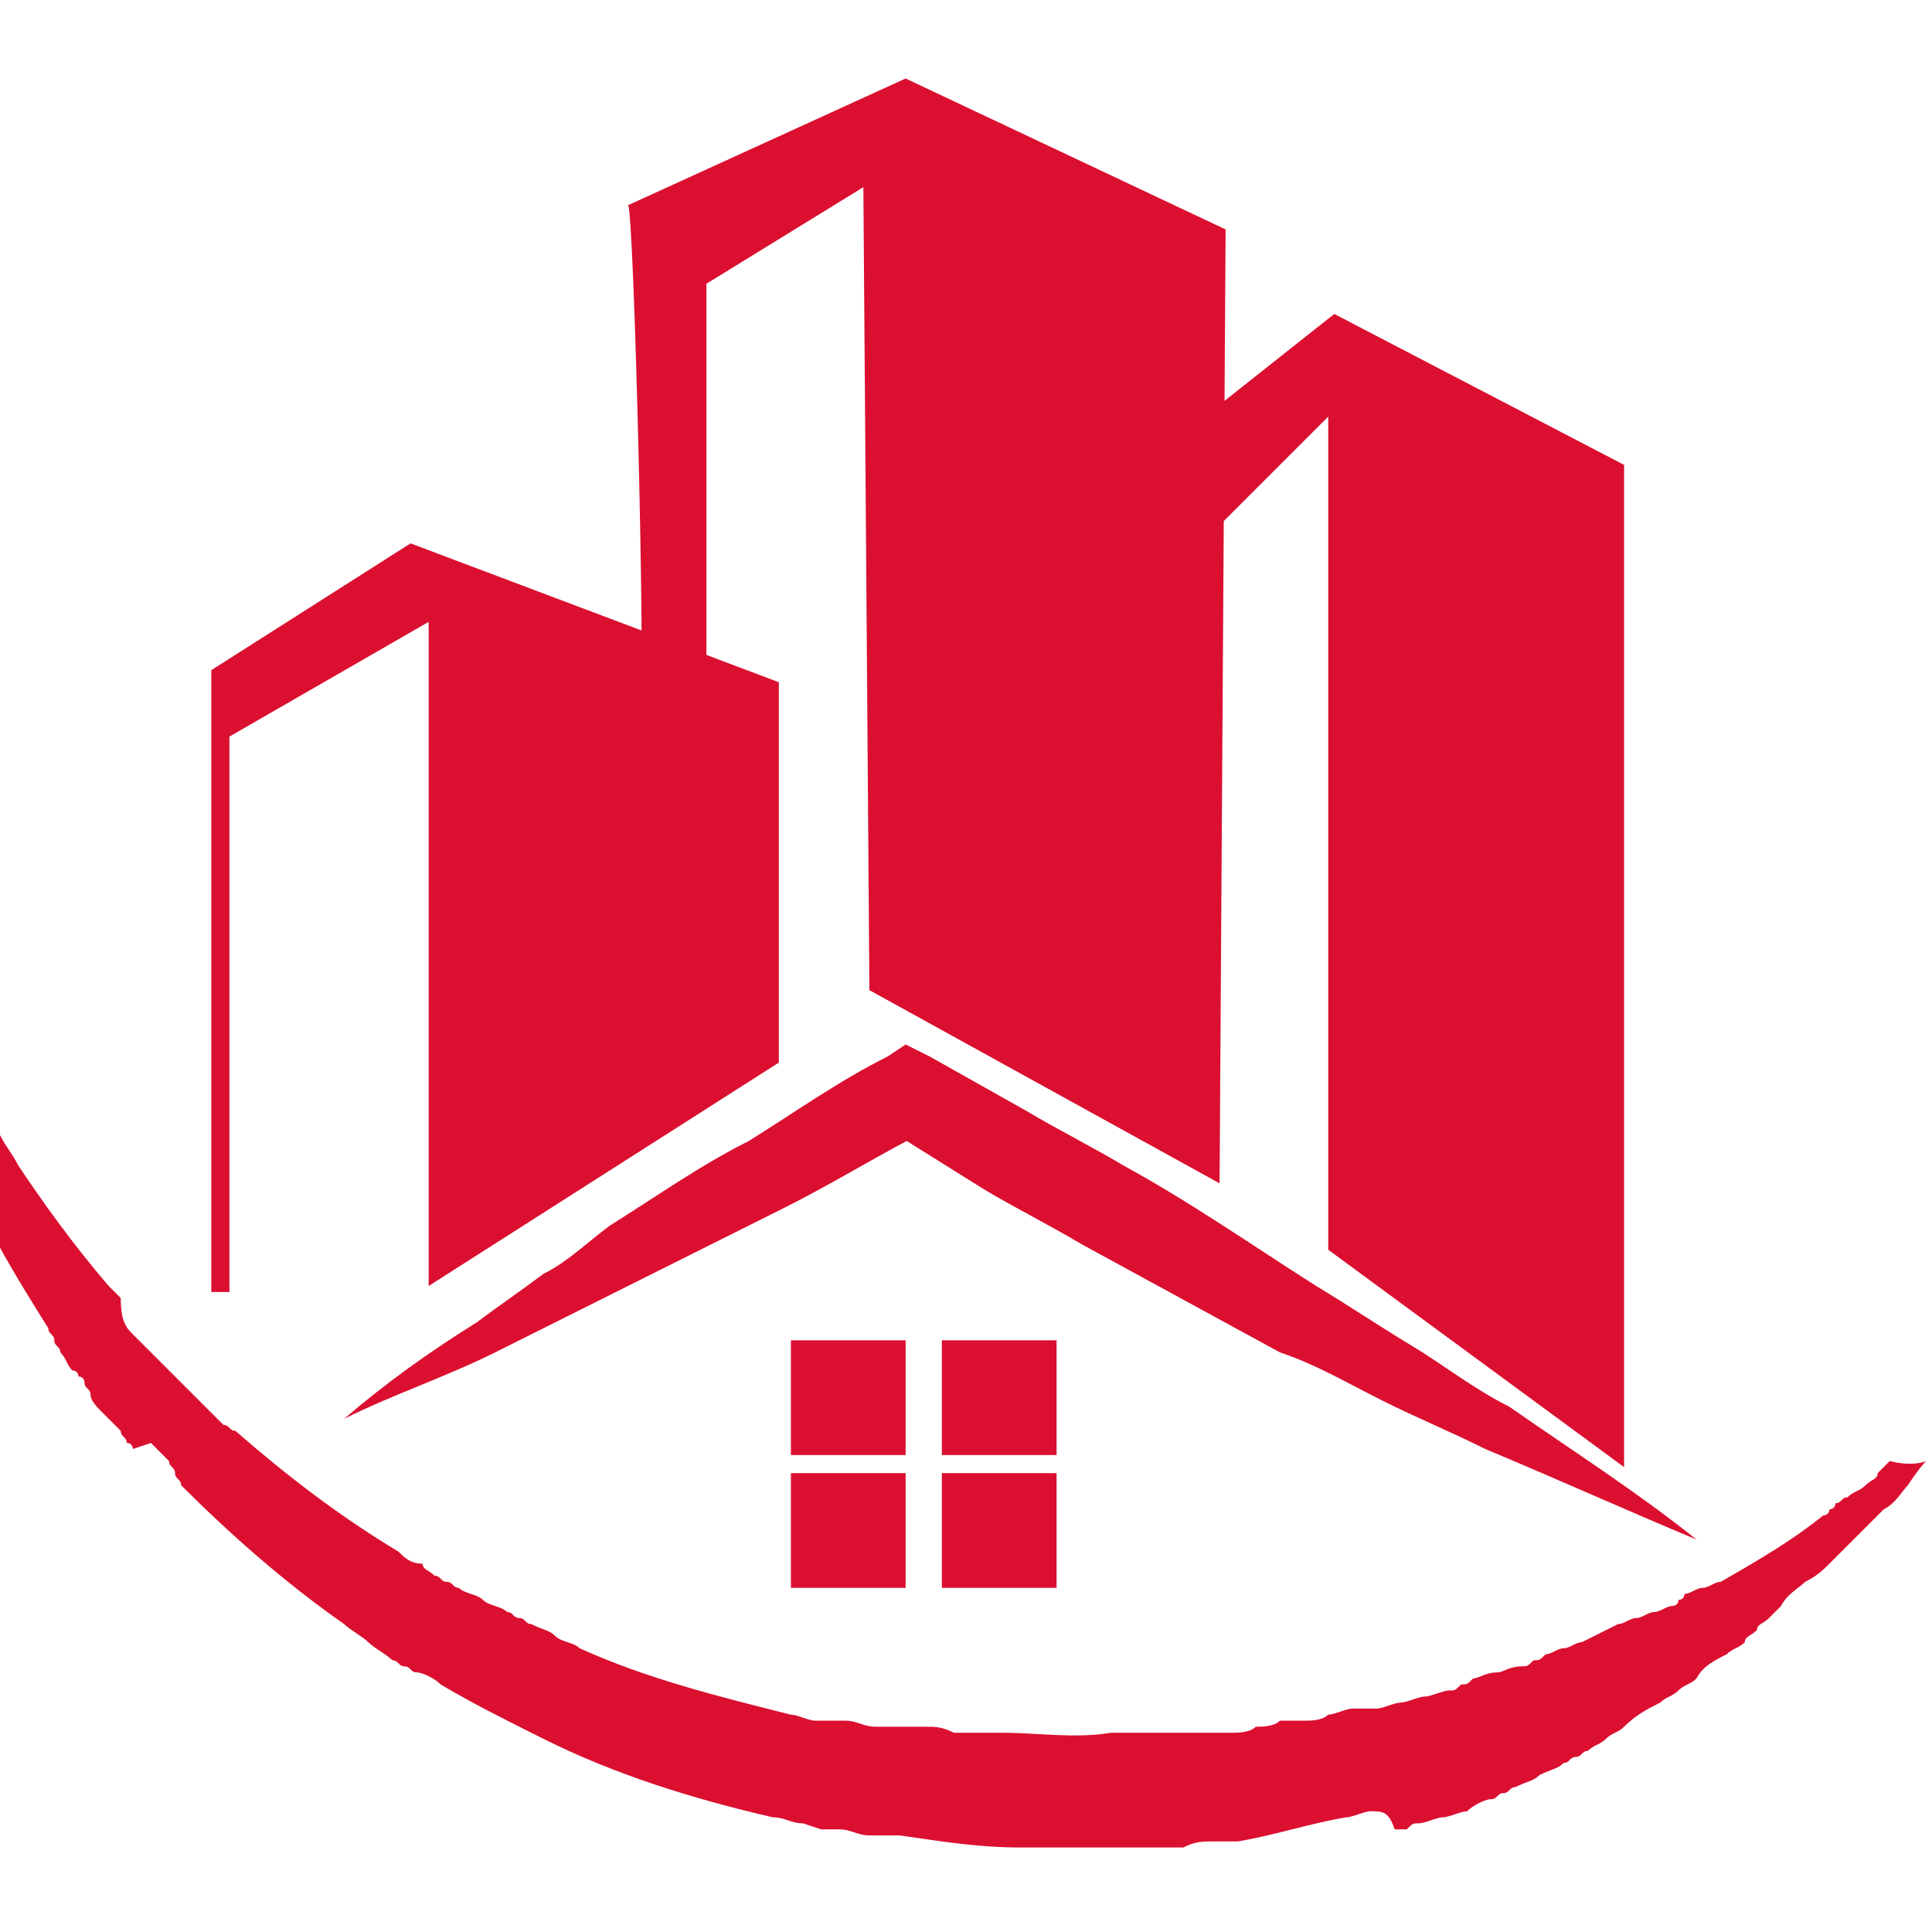 <?xml version="1.0" encoding="utf-8"?>
<!-- Generator: Adobe Illustrator 24.1.0, SVG Export Plug-In . SVG Version: 6.00 Build 0)  -->
<svg version="1.1" id="Calque_1" xmlns="http://www.w3.org/2000/svg" xmlns:xlink="http://www.w3.org/1999/xlink" x="0px" y="0px"
	 width="32px" height="32px" viewBox="0 0 32 32" style="enable-background:new 0 0 32 32;" xml:space="preserve">
<style type="text/css">
	.st0{fill:#DB0F30;}
</style>
<g id="XMLID_12717_">
	<g id="XMLID_12723_">
		<rect id="XMLID_12727_" x="13.1" y="22.2" class="st0" width="1.9" height="1.9"/>
		<rect id="XMLID_12726_" x="13.1" y="24.4" class="st0" width="1.9" height="1.9"/>
		<rect id="XMLID_12725_" x="15.6" y="22.2" class="st0" width="1.9" height="1.9"/>
		<rect id="XMLID_12724_" x="15.6" y="24.4" class="st0" width="1.9" height="1.9"/>
	</g>
	<path id="XMLID_12722_" class="st0" d="M5.7,23.5c0.7-0.6,1.4-1.1,2.2-1.6c0.4-0.3,0.7-0.5,1.1-0.8c0.4-0.2,0.7-0.5,1.1-0.8
		c0.8-0.5,1.5-1,2.3-1.4c0.8-0.5,1.5-1,2.3-1.4l0.3-0.2l0.4,0.2l1.6,0.9c0.5,0.3,1.1,0.6,1.6,0.9c1.1,0.6,2.1,1.3,3.2,2
		c0.5,0.3,1.1,0.7,1.6,1c0.5,0.3,1,0.7,1.6,1c1,0.7,2.1,1.4,3.1,2.2c-1.2-0.5-2.3-1-3.5-1.5c-0.6-0.3-1.1-0.5-1.7-0.8
		c-0.6-0.3-1.1-0.6-1.7-0.8c-1.1-0.6-2.2-1.2-3.3-1.8c-0.5-0.3-1.1-0.6-1.6-0.9l-1.6-1l0.7,0c-0.8,0.4-1.6,0.9-2.4,1.3
		c-0.8,0.4-1.6,0.8-2.4,1.2c-0.4,0.2-0.8,0.4-1.2,0.6C9,22,8.6,22.2,8.2,22.4C7.4,22.8,6.5,23.1,5.7,23.5z"/>
	<polygon id="XMLID_12721_" class="st0" points="3.5,21.4 3.5,11.1 6.8,9 12.9,11.3 12.9,17.6 7.1,21.3 7.1,10.3 3.8,12.2 3.8,21.4 
			"/>
	<path id="XMLID_12720_" class="st0" d="M10.6,11.5h1.1V4.7l2.6-1.6l0.1,13.3l5.8,3.2l0.1-15.8l-5.3-2.5l-4.6,2.1
		C10.5,3.3,10.7,11.6,10.6,11.5z"/>
	<polygon id="XMLID_12719_" class="st0" points="19.7,7.1 22.1,5.2 26.9,7.7 26.9,24.3 22,20.7 22,6.9 19.7,9.2 	"/>
	<path id="XMLID_12718_" class="st0" d="M31.9,24.2c0,0-0.1,0.1-0.3,0.4c-0.1,0.1-0.2,0.3-0.4,0.4c0,0,0,0-0.1,0.1c0,0,0,0-0.1,0.1
		c0,0-0.1,0.1-0.1,0.1c0,0-0.1,0.1-0.1,0.1c0,0,0,0-0.1,0.1c0,0,0,0-0.1,0.1c-0.1,0.1-0.2,0.2-0.3,0.3c-0.1,0.1-0.2,0.2-0.4,0.3
		c-0.1,0.1-0.3,0.2-0.4,0.4c0,0-0.1,0.1-0.1,0.1c0,0-0.1,0.1-0.1,0.1c-0.1,0.1-0.2,0.1-0.2,0.2c-0.1,0.1-0.2,0.1-0.2,0.2
		c-0.1,0.1-0.2,0.1-0.3,0.2c-0.2,0.1-0.4,0.2-0.5,0.4c-0.1,0.1-0.2,0.1-0.3,0.2c-0.1,0.1-0.2,0.1-0.3,0.2c-0.2,0.1-0.4,0.2-0.6,0.4
		c-0.1,0.1-0.2,0.1-0.3,0.2c-0.1,0.1-0.2,0.1-0.3,0.2c-0.1,0-0.1,0.1-0.2,0.1c-0.1,0-0.1,0.1-0.2,0.1c-0.1,0.1-0.2,0.1-0.4,0.2
		c-0.1,0.1-0.2,0.1-0.4,0.2c-0.1,0-0.1,0.1-0.2,0.1c-0.1,0-0.1,0.1-0.2,0.1c-0.1,0-0.3,0.1-0.4,0.2c-0.1,0-0.3,0.1-0.4,0.1
		c-0.1,0-0.3,0.1-0.4,0.1c-0.1,0-0.1,0-0.2,0.1c0,0-0.1,0-0.1,0c0,0-0.1,0-0.1,0C23,30,22.9,30,22.7,30c-0.1,0-0.3,0.1-0.4,0.1
		c-0.6,0.1-1.2,0.3-1.8,0.4c-0.1,0-0.2,0-0.2,0c-0.1,0-0.2,0-0.2,0c-0.2,0-0.3,0-0.5,0.1c-0.2,0-0.3,0-0.5,0c-0.1,0-0.2,0-0.2,0
		c-0.1,0-0.2,0-0.2,0c-0.1,0-0.2,0-0.2,0c-0.1,0-0.2,0-0.2,0c-0.2,0-0.3,0-0.5,0c-0.2,0-0.3,0-0.5,0c-0.1,0-0.2,0-0.2,0
		s-0.2,0-0.2,0c-0.7,0-1.3-0.1-2-0.2l-0.2,0l-0.3,0c-0.2,0-0.3-0.1-0.5-0.1c0,0,0,0-0.1,0l-0.1,0l-0.1,0l-0.3-0.1
		c-0.2,0-0.3-0.1-0.5-0.1c-1.3-0.3-2.6-0.7-3.8-1.3c-0.6-0.3-1.2-0.6-1.7-0.9c-0.1-0.1-0.3-0.2-0.4-0.2c-0.1,0-0.1-0.1-0.2-0.1
		c-0.1,0-0.1-0.1-0.2-0.1c-0.1-0.1-0.3-0.2-0.4-0.3c-0.1-0.1-0.3-0.2-0.4-0.3c-1-0.7-1.9-1.5-2.7-2.3c0-0.1-0.1-0.1-0.1-0.2
		c0-0.1-0.1-0.1-0.1-0.2c-0.1-0.1-0.2-0.2-0.3-0.3L2.2,24c0,0,0-0.1-0.1-0.1c0-0.1-0.1-0.1-0.1-0.2c-0.1-0.1-0.2-0.2-0.3-0.3
		c-0.1-0.1-0.2-0.2-0.2-0.3c0-0.1-0.1-0.1-0.1-0.2c0,0,0-0.1-0.1-0.1c0,0,0-0.1-0.1-0.1c-0.1-0.1-0.1-0.2-0.2-0.3
		c0-0.1-0.1-0.1-0.1-0.2c0-0.1-0.1-0.1-0.1-0.2c-0.5-0.8-1-1.6-1.3-2.4c-0.3-0.7-0.6-1.4-0.7-1.9c0-0.1-0.1-0.3-0.1-0.4
		c0-0.1,0-0.1,0-0.2c0-0.1,0-0.1,0-0.2c0-0.1,0-0.2-0.1-0.3c0,0,0-0.1,0-0.1c0,0,0-0.1,0-0.1c-0.1-0.3-0.1-0.5-0.1-0.5
		s0.1,0.1,0.2,0.4c0,0,0,0.1,0,0.1c0,0,0,0.1,0.1,0.1c0,0.1,0.1,0.2,0.1,0.3c0,0,0,0.1,0.1,0.2c0,0.1,0,0.1,0.1,0.2
		c0.1,0.1,0.1,0.2,0.2,0.4c0,0.1,0.1,0.1,0.1,0.2c0,0.1,0.1,0.1,0.1,0.2c0,0.1,0.1,0.1,0.1,0.2c0,0.1,0.1,0.1,0.1,0.2
		c0.1,0.1,0.2,0.3,0.3,0.4c0.1,0.2,0.2,0.3,0.3,0.5c0.4,0.6,0.9,1.3,1.5,2c0,0,0.1,0.1,0.1,0.1c0,0,0.1,0.1,0.1,0.1
		C2,21.9,2.1,22,2.2,22.1c0,0,0,0,0.1,0.1l0.1,0.1c0,0,0.1,0.1,0.1,0.1c0.1,0.1,0.2,0.2,0.3,0.3c0.1,0.1,0.2,0.2,0.3,0.3
		C3,23,3,23,3.1,23c0,0,0,0,0.1,0.1l0.1,0.1c0.1,0.1,0.2,0.2,0.3,0.3c0,0,0.1,0.1,0.1,0.1c0.1,0,0.1,0.1,0.2,0.1
		c0.8,0.7,1.7,1.4,2.7,2c0.1,0.1,0.2,0.2,0.4,0.2C7,26,7.1,26,7.2,26.1c0.1,0,0.1,0.1,0.2,0.1c0.1,0,0.1,0.1,0.2,0.1
		c0.1,0.1,0.3,0.1,0.4,0.2c0.1,0.1,0.3,0.1,0.4,0.2c0.1,0,0.1,0.1,0.2,0.1c0.1,0,0.1,0.1,0.2,0.1C9,27,9.1,27,9.2,27.1
		c0.1,0.1,0.3,0.1,0.4,0.2c1.1,0.5,2.3,0.8,3.5,1.1c0.1,0,0.3,0.1,0.4,0.1l0.2,0l0.1,0l0.1,0c0,0,0,0,0.1,0c0.2,0,0.3,0.1,0.5,0.1
		l0.2,0l0.2,0l0.2,0c0.1,0,0.2,0,0.2,0c0.2,0,0.3,0,0.5,0.1c0.1,0,0.2,0,0.2,0c0.1,0,0.2,0,0.2,0c0.1,0,0.2,0,0.2,0
		c0.1,0,0.2,0,0.2,0c0.6,0,1.2,0.1,1.8,0c0.1,0,0.1,0,0.2,0c0.1,0,0.1,0,0.2,0c0.1,0,0.3,0,0.4,0c0.1,0,0.3,0,0.4,0
		c0.1,0,0.1,0,0.2,0c0.1,0,0.1,0,0.2,0c0.1,0,0.1,0,0.2,0c0.1,0,0.1,0,0.2,0c0.1,0,0.3,0,0.4-0.1c0.1,0,0.3,0,0.4-0.1
		c0.1,0,0.1,0,0.2,0c0.1,0,0.1,0,0.2,0c0.1,0,0.3,0,0.4-0.1c0.1,0,0.3-0.1,0.4-0.1l0.1,0l0.1,0c0.1,0,0.1,0,0.2,0
		c0.1,0,0.3-0.1,0.4-0.1c0.1,0,0.3-0.1,0.4-0.1c0.1,0,0.3-0.1,0.4-0.1c0.1,0,0.1,0,0.2-0.1c0.1,0,0.1,0,0.2-0.1
		c0.1,0,0.2-0.1,0.4-0.1c0.1,0,0.2-0.1,0.4-0.1c0.1,0,0.1,0,0.2-0.1c0.1,0,0.1,0,0.2-0.1c0.1,0,0.2-0.1,0.3-0.1
		c0.1,0,0.2-0.1,0.3-0.1c0.2-0.1,0.4-0.2,0.6-0.3c0.1,0,0.2-0.1,0.3-0.1c0.1,0,0.2-0.1,0.3-0.1c0.1,0,0.2-0.1,0.3-0.1
		c0,0,0.1,0,0.1-0.1c0,0,0.1,0,0.1-0.1c0.1,0,0.2-0.1,0.3-0.1c0.1,0,0.2-0.1,0.3-0.1c0.7-0.4,1.2-0.7,1.7-1.1c0,0,0.1,0,0.1-0.1
		c0,0,0.1,0,0.1-0.1c0.1,0,0.1-0.1,0.2-0.1c0.1-0.1,0.2-0.1,0.3-0.2c0.1-0.1,0.2-0.1,0.2-0.2c0.1-0.1,0.1-0.1,0.2-0.2
		C31.7,24.3,31.9,24.2,31.9,24.2z"/>
</g>
</svg>
